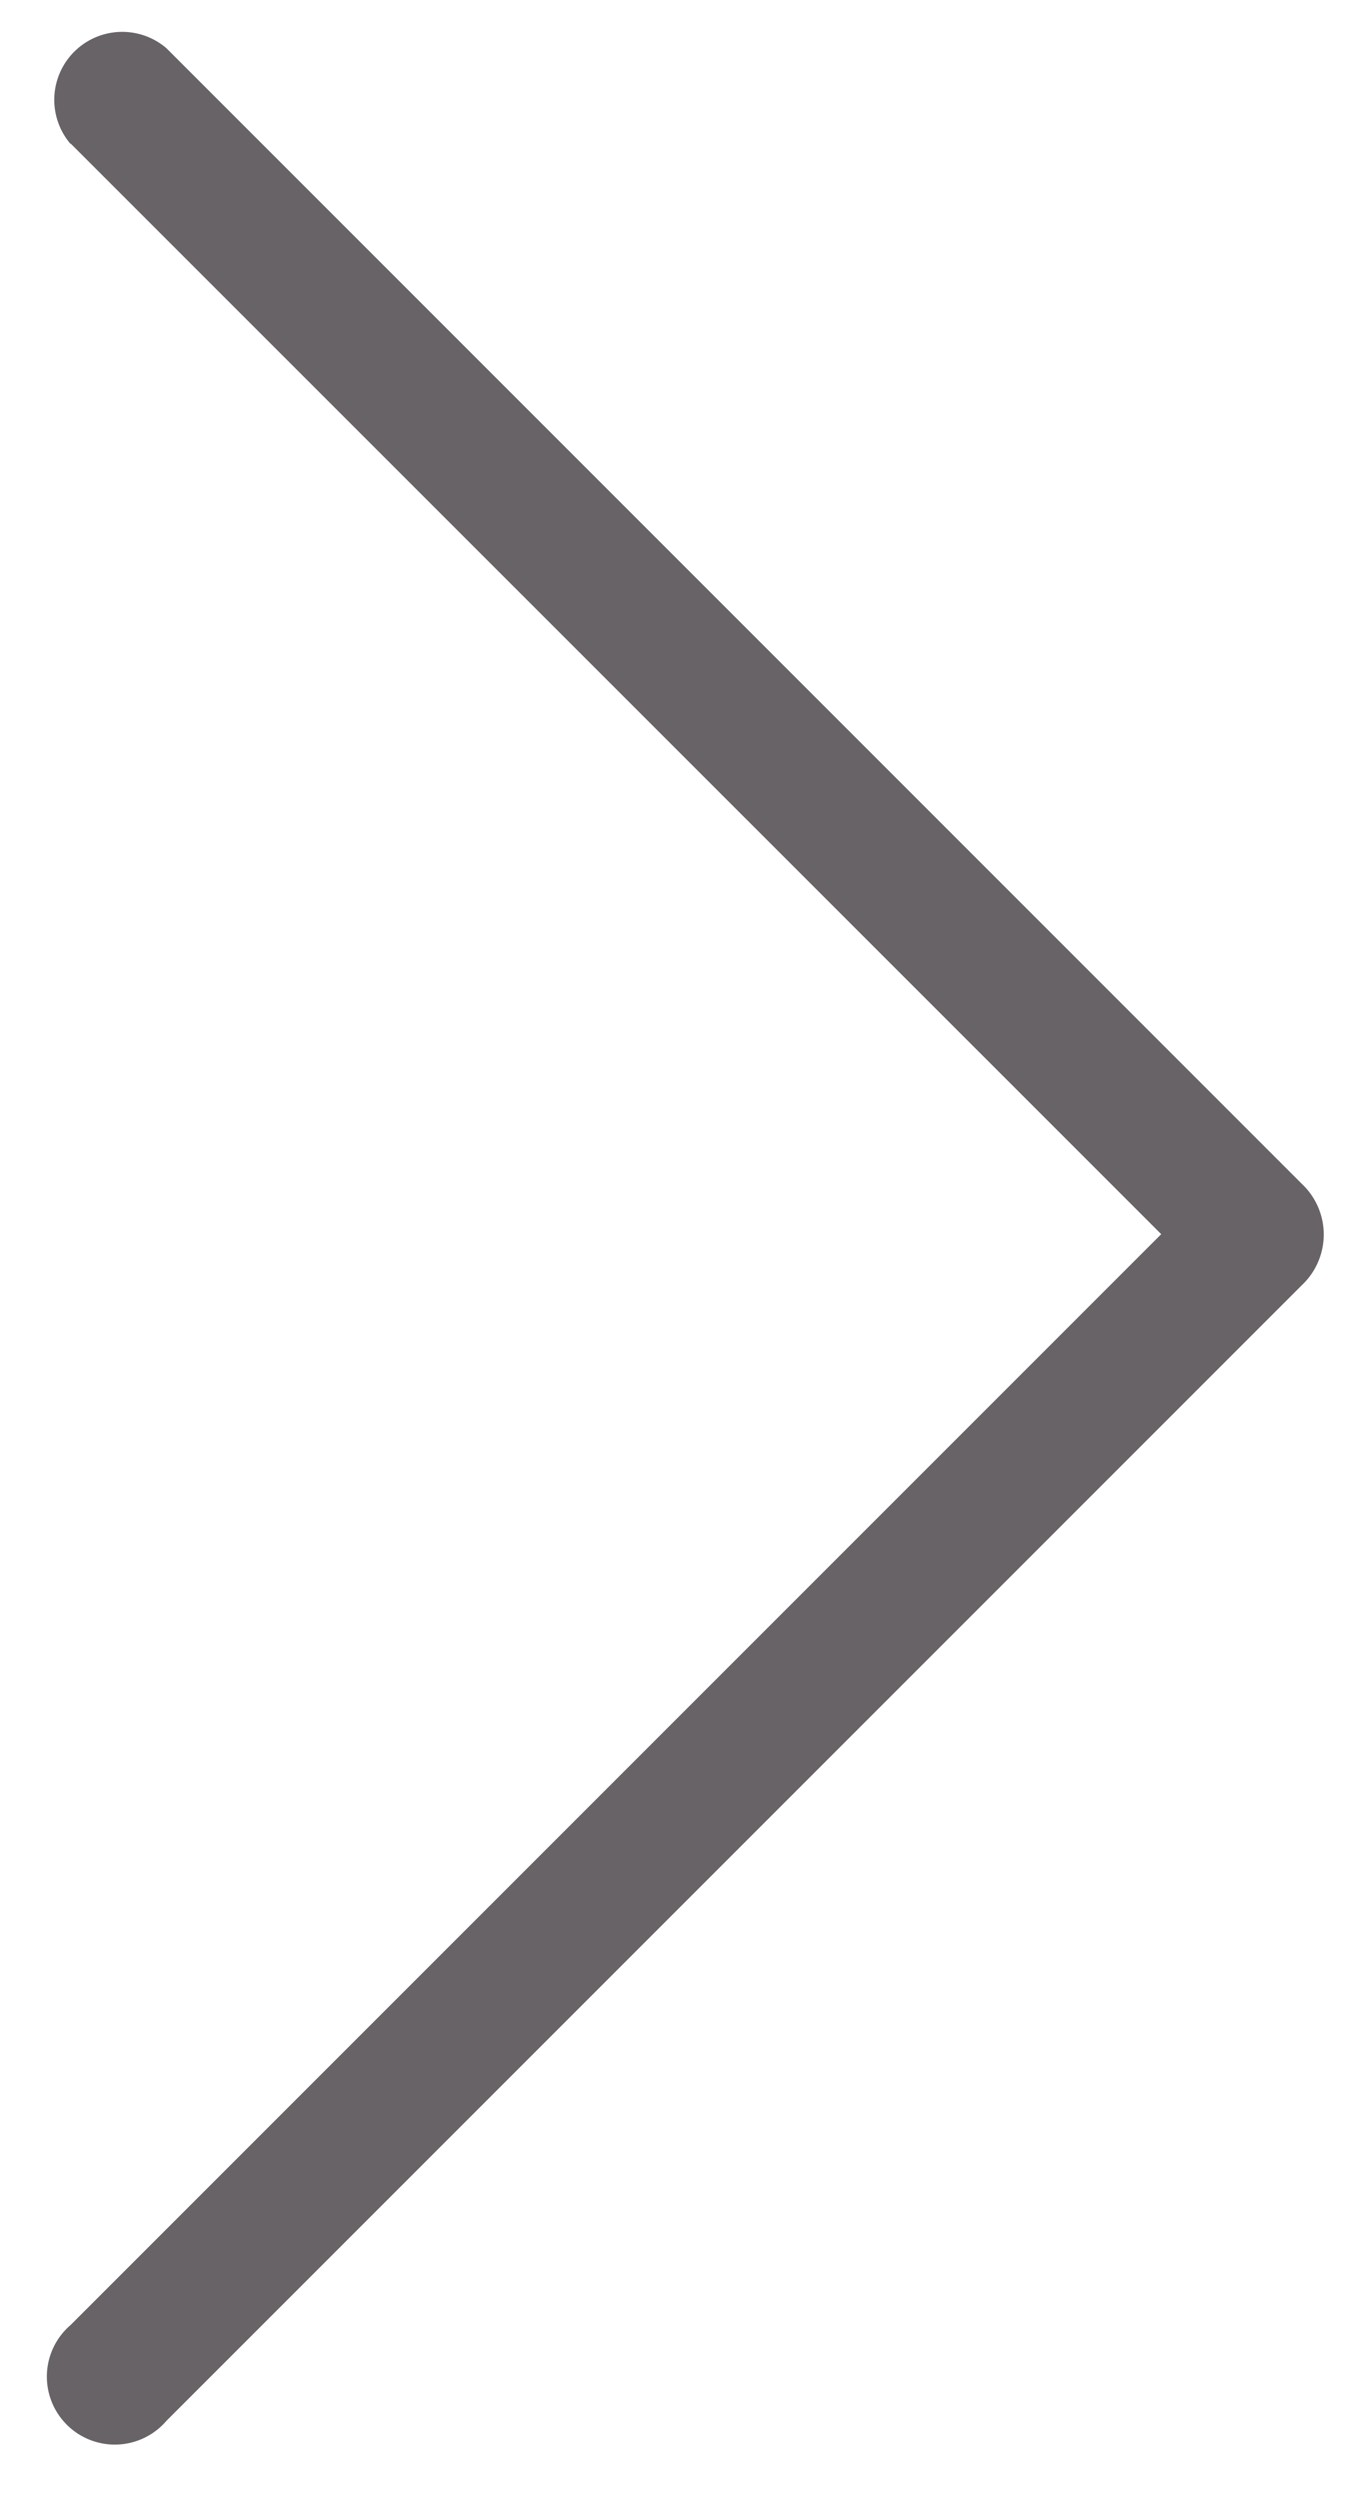 <svg width="80" height="147.15" xmlns="http://www.w3.org/2000/svg">
 <defs>
  <style>.cls-1{fill:#676366;}</style>
 </defs>
 <title>Artboard 3</title>
 <g>
  <title>background</title>
  <rect fill="none" id="canvas_background" height="149.15" width="82" y="-1" x="-1"/>
 </g>
 <g>
  <title>Layer 1</title>
  <path transform="rotate(-90 40.342,72.875) " id="svg_1" d="m104.77,36.69l-64.19,64.2l-64.2,-64.2a4,4 0 1 0 -5.64,5.64l67,67a4.09,4.09 0 0 0 5.64,0l67,-67a4,4 0 0 0 -5.64,-5.64l0.03,0z" class="cls-1"/>
 </g>
</svg>